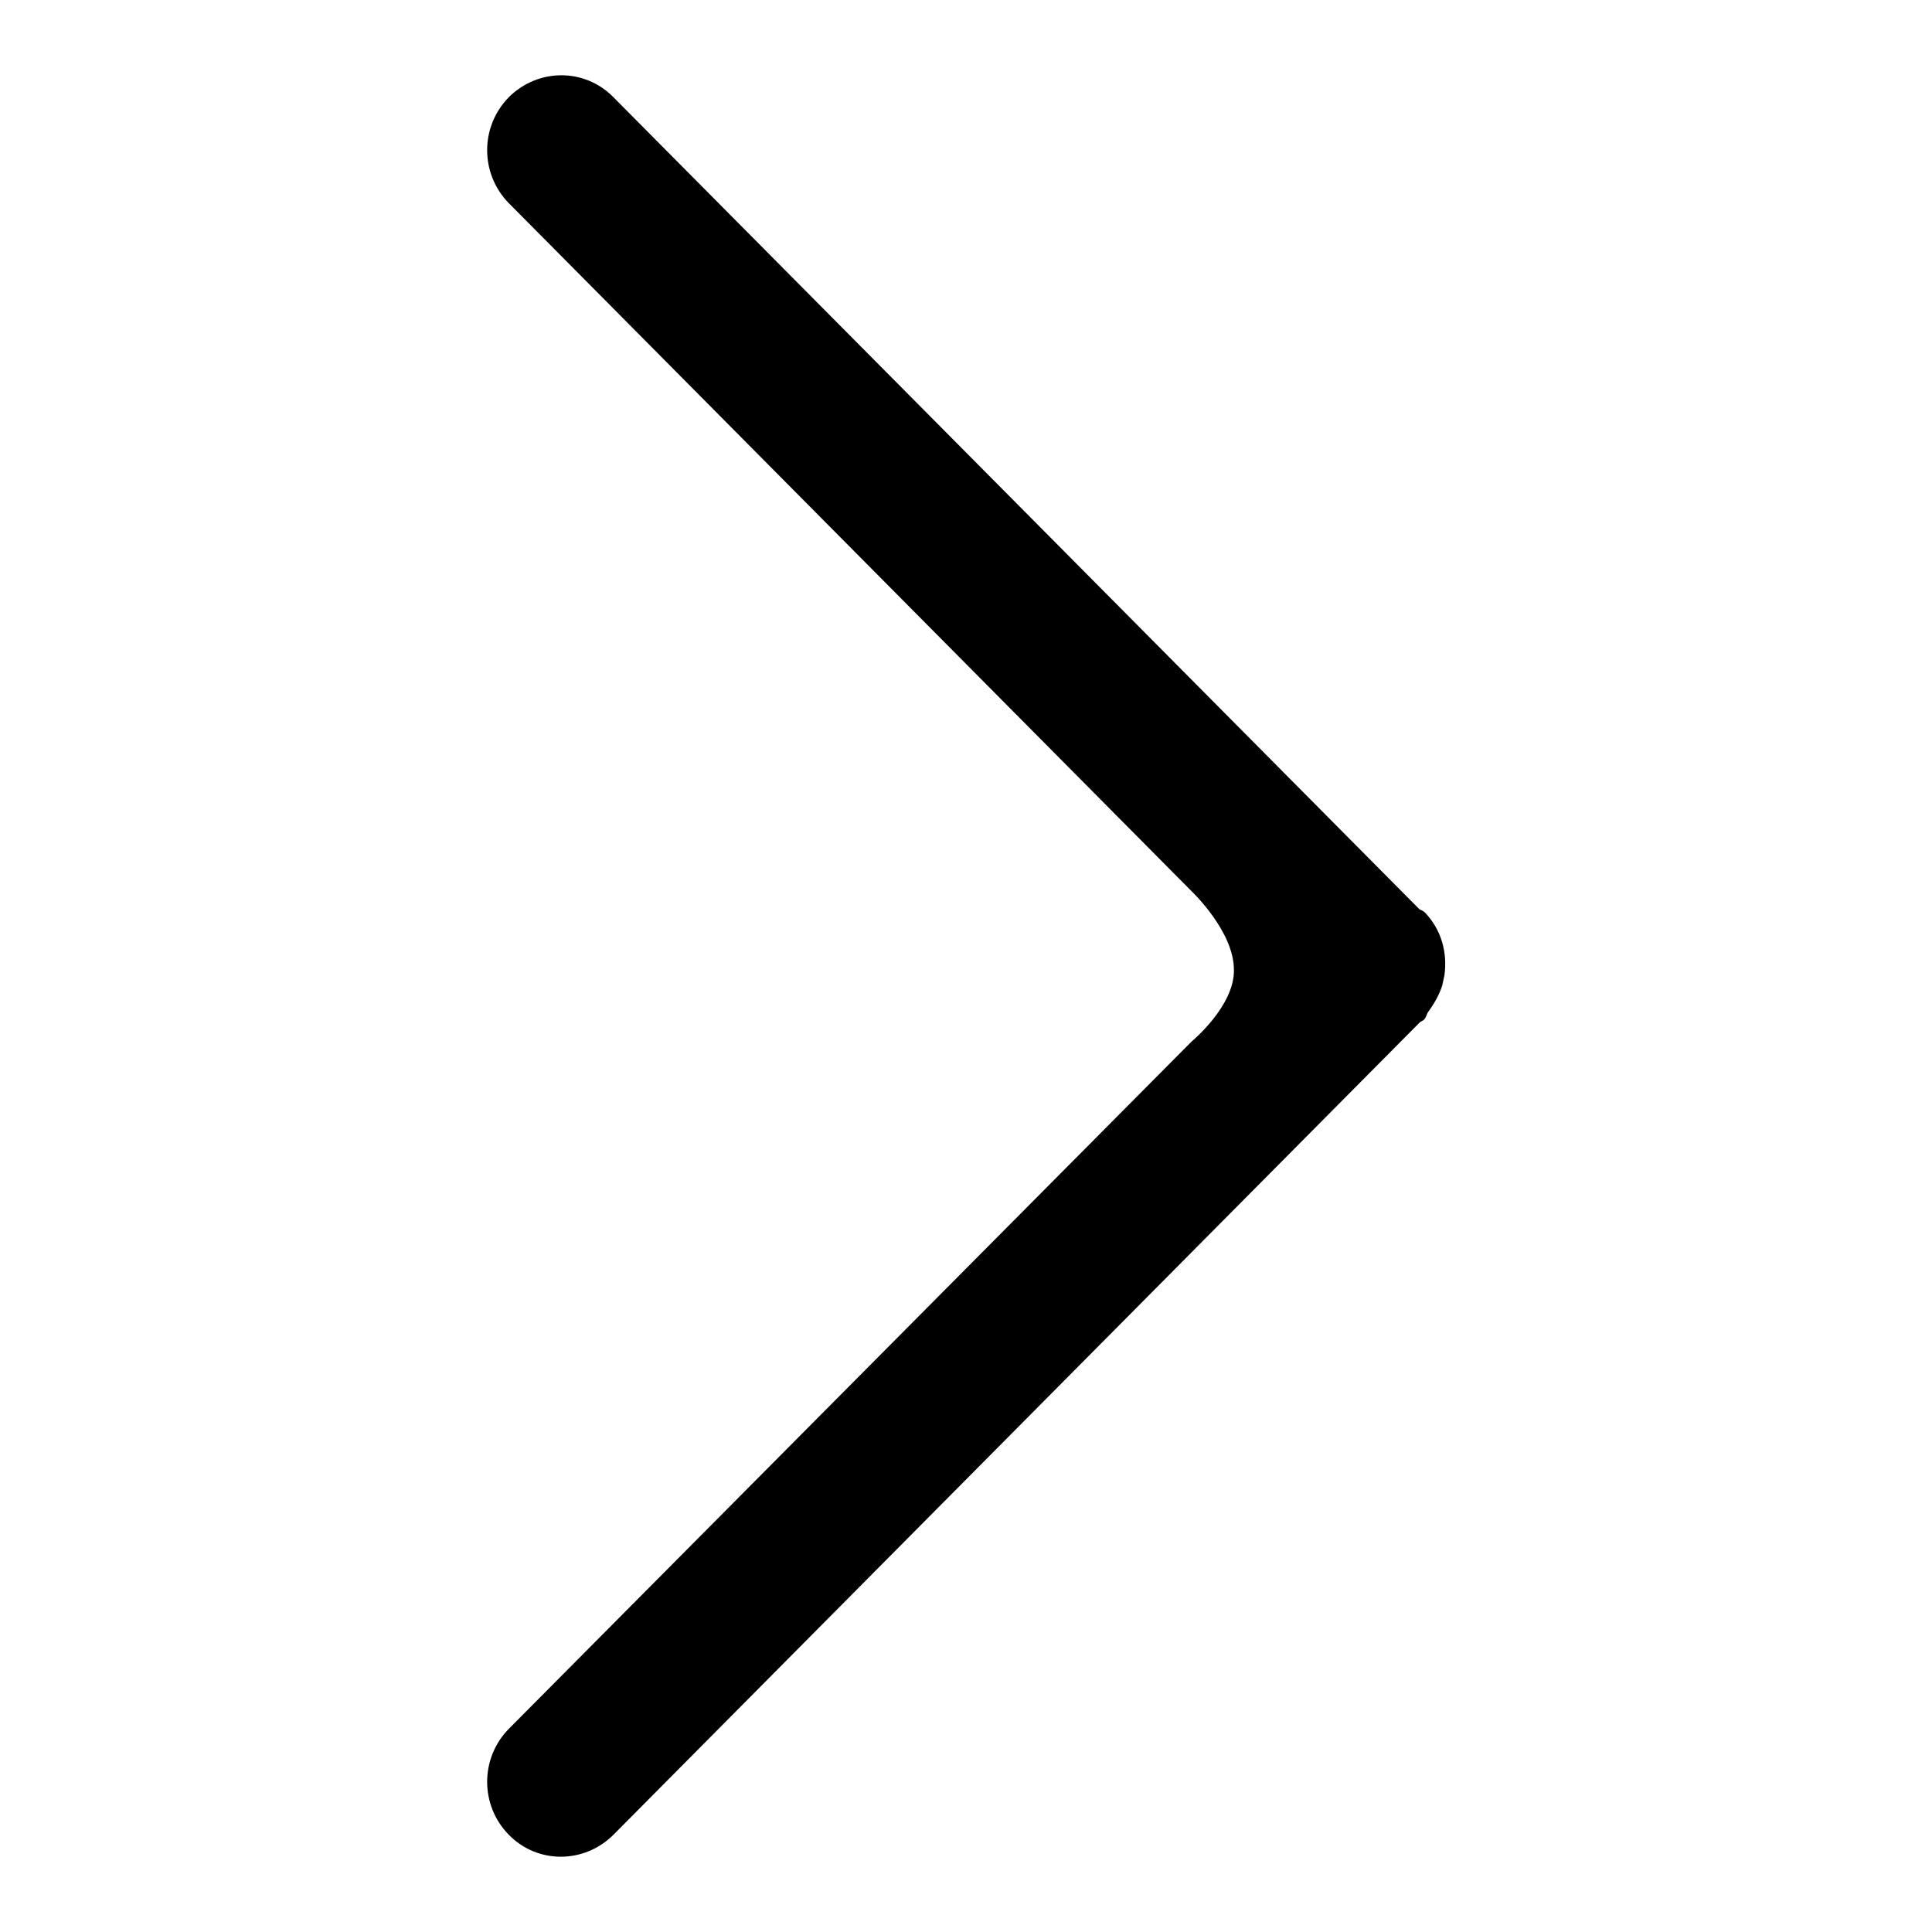 <?xml version="1.0" encoding="utf-8"?>
<!-- Svg Vector Icons : http://www.onlinewebfonts.com/icon -->
<!DOCTYPE svg PUBLIC "-//W3C//DTD SVG 1.1//EN" "http://www.w3.org/Graphics/SVG/1.1/DTD/svg11.dtd">
<svg version="1.1" xmlns="http://www.w3.org/2000/svg" xmlns:xlink="http://www.w3.org/1999/xlink" x="0px" y="0px" viewBox="0 0 256 256" enable-background="new 0 0 256 256" xml:space="preserve">
<g><g><path fill="#000000" d="M157.9,138l-90.5,91.1c-3.8,3.9-3.8,10.1,0,14c3.8,3.9,10,3.9,13.9,0l106.8-107.6c0.2-0.2,0.4-0.2,0.6-0.4c0.3-0.3,0.3-0.7,0.6-1.1c0.8-1.1,1.4-2.2,1.8-3.4c0.1-0.5,0.2-0.9,0.3-1.4c0.4-3-0.4-6-2.6-8.3c-0.2-0.2-0.5-0.3-0.7-0.4L81.3,12.9c-3.8-3.9-10-3.9-13.9,0c-3.8,3.9-3.8,10.1,0,14l90.5,91.2c0,0,5.6,5.3,5.6,10.4C163.6,133.3,157.9,138,157.9,138z"/></g></g>
</svg>